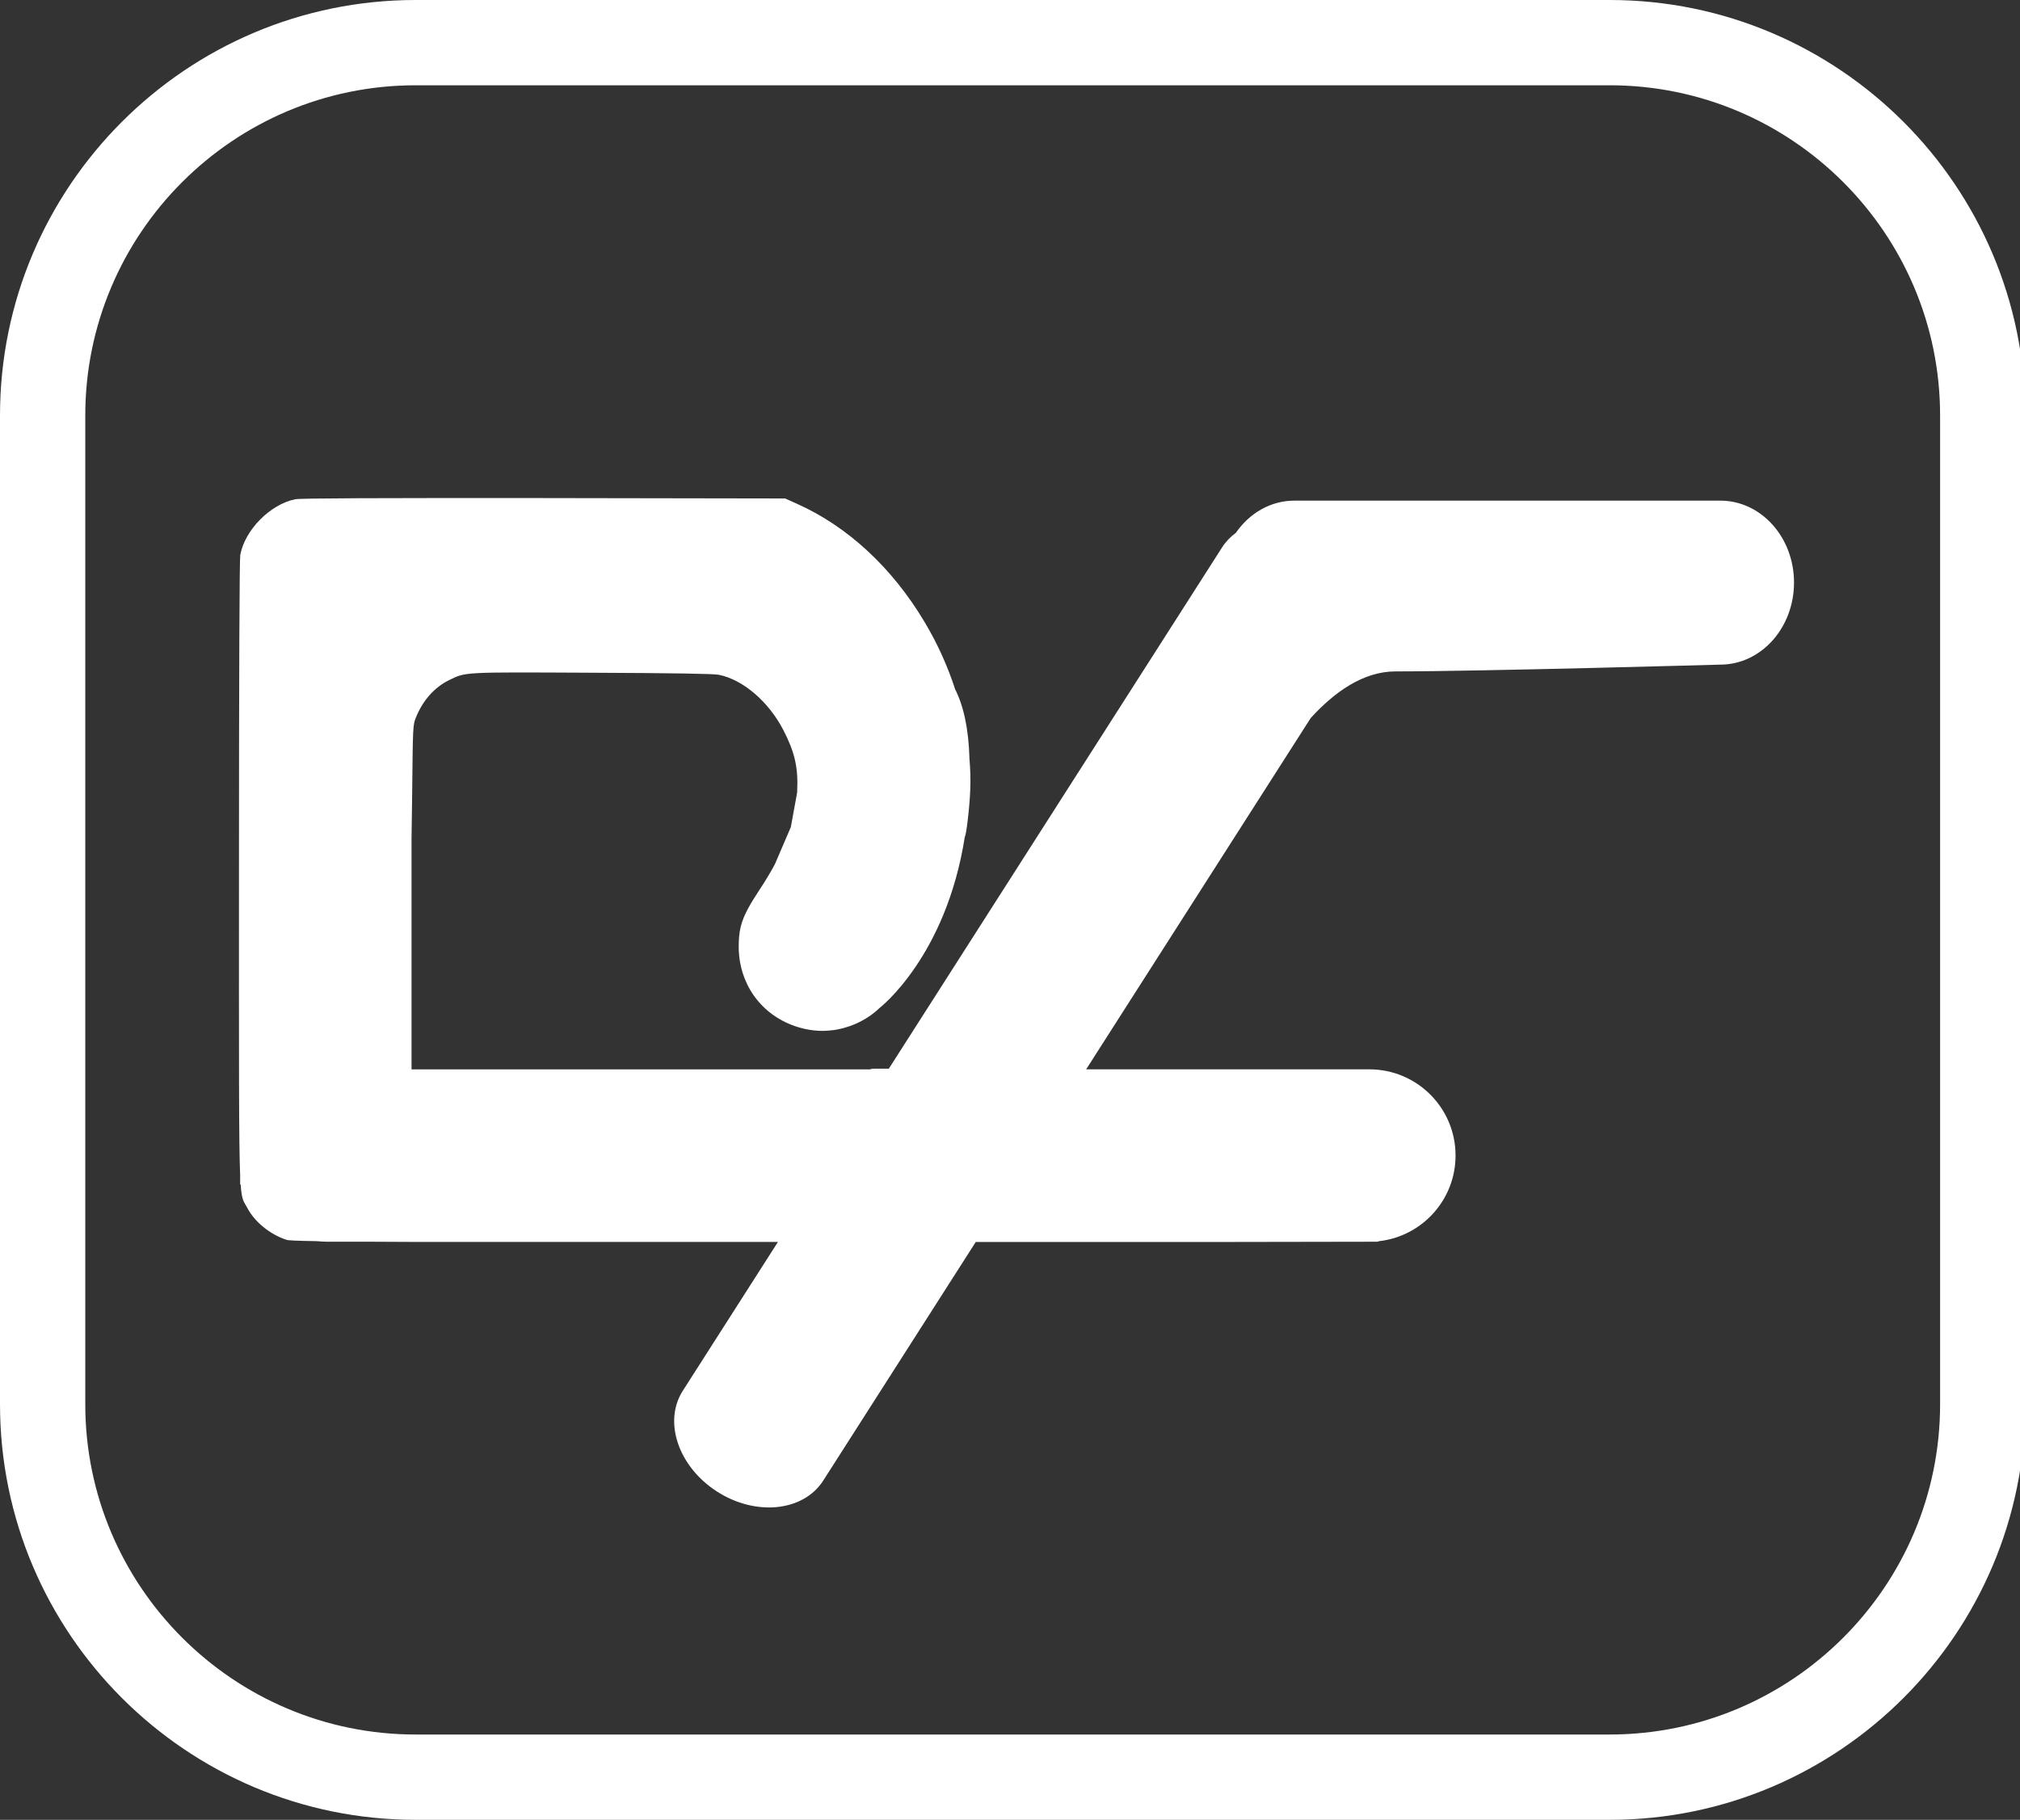 <?xml version="1.0" encoding="utf-8"?>
<!-- Generator: Adobe Illustrator 16.0.0, SVG Export Plug-In . SVG Version: 6.00 Build 0)  -->
<!DOCTYPE svg PUBLIC "-//W3C//DTD SVG 1.1//EN" "http://www.w3.org/Graphics/SVG/1.1/DTD/svg11.dtd">
<svg version="1.1" id="Livello_1" xmlns="http://www.w3.org/2000/svg" xmlns:xlink="http://www.w3.org/1999/xlink" x="0px" y="0px"
	 width="70px" height="63.078px" viewBox="0 0 70 63.078" enable-background="new 0 0 70 63.078" xml:space="preserve">
<rect x="0" y="0" width="70" height="63.078" fill="#333333" stroke="none"/>
<g>
	<path fill="#FFFFFF" d="M55.783,63.078H14.403C6.461,63.078,0,56.616,0,48.674V14.402C0,6.461,6.461,0,14.403,0h41.379
		c7.942,0,14.403,6.461,14.403,14.402v34.272C70.186,56.616,63.725,63.078,55.783,63.078z M14.403,2.956
		c-6.312,0-11.448,5.135-11.448,11.446v34.271c0,6.313,5.136,11.448,11.448,11.448h41.379c6.314,0,11.449-5.135,11.449-11.448
		V14.402c0-6.311-5.136-11.446-11.449-11.446H14.403z"/>
	<path fill="#FFFFFF" d="M59.616,17.353H44.854c-0.828,0-1.56,0.439-2.027,1.116c-0.188,0.136-0.35,0.306-0.479,0.507L30.801,37.042
		h-0.637c0,0.013,0.041,0.022,0.091,0.022c0.019,0,0.035,0.001,0.046,0.002h-16.04v-7.99c0.008-0.422,0.016-1.002,0.023-1.636
		c0.022-2.272,0.027-2.314,0.126-2.563c0.24-0.6,0.646-1.055,1.155-1.304c0.587-0.283,0.425-0.278,4.954-0.255
		c2.9,0.012,4.2,0.035,4.39,0.071c0.839,0.167,1.732,0.933,2.242,1.926c0.393,0.762,0.514,1.303,0.474,2.105
		c0,0.021-0.002,0.04-0.003,0.059l-0.217,1.188c0,0.001,0,0.001,0,0.001l-0.557,1.297c-0.155,0.286-0.334,0.583-0.54,0.894
		c-0.153,0.233-0.274,0.428-0.37,0.604c-0.27,0.493-0.339,0.827-0.339,1.358c0,0.182,0.017,0.358,0.046,0.531l0,0l0.001,0.001
		c0.046,0.264,0.127,0.514,0.239,0.746l0,0.001v0.002c0.277,0.577,0.739,1.042,1.327,1.326l0.001,0.002c0,0,0.003,0,0.008,0.003
		c0.288,0.139,0.605,0.234,0.944,0.278c0.24,0.032,0.485,0.027,0.73-0.008c0.005,0,0.01,0,0.015-0.001
		c0.037-0.005,0.077-0.012,0.119-0.021c0.542-0.105,1.064-0.366,1.459-0.75c0,0,2.299-1.775,2.946-5.927
		c0.049-0.039,0.168-1.034,0.189-1.642c0.013-0.345,0.003-0.698-0.027-1.054l0,0c-0.03-1.077-0.214-1.858-0.497-2.416
		c-0.262-0.81-0.621-1.603-1.065-2.341c-1.118-1.876-2.661-3.303-4.411-4.087l-0.416-0.186l-8.369-0.014
		c-5.893-0.004-8.441,0.005-8.608,0.041c-0.867,0.176-1.746,1.065-1.904,1.931c-0.027,0.158-0.045,4.038-0.045,11.031
		c0,6.671-0.007,9.324,0.041,10.471v0.315h0.017c0.041,0.58,0.11,0.588,0.227,0.808c0.253,0.488,0.789,0.926,1.363,1.114
		c0.057,0.02,0.336,0.034,1.063,0.046c0.104,0.01,0.209,0.018,0.318,0.018h1.342c0.524,0.003,1.144,0.007,1.871,0.009h12.435
		l-3.297,5.159c-0.685,1.073-0.151,2.637,1.193,3.497c1.344,0.859,2.988,0.686,3.674-0.384l5.285-8.271h8.541l5.379-0.009
		l0.058-0.019c1.491-0.169,2.649-1.434,2.649-2.969c0.001-1.65-1.337-2.987-2.986-2.987h-9.815l7.78-12.174
		c0.811-0.892,1.814-1.619,2.942-1.619c2.918,0,11.253-0.235,11.253-0.235c1.411,0,2.555-1.272,2.555-2.843
		C62.171,18.625,61.027,17.353,59.616,17.353z"/>
</g>
</svg>
